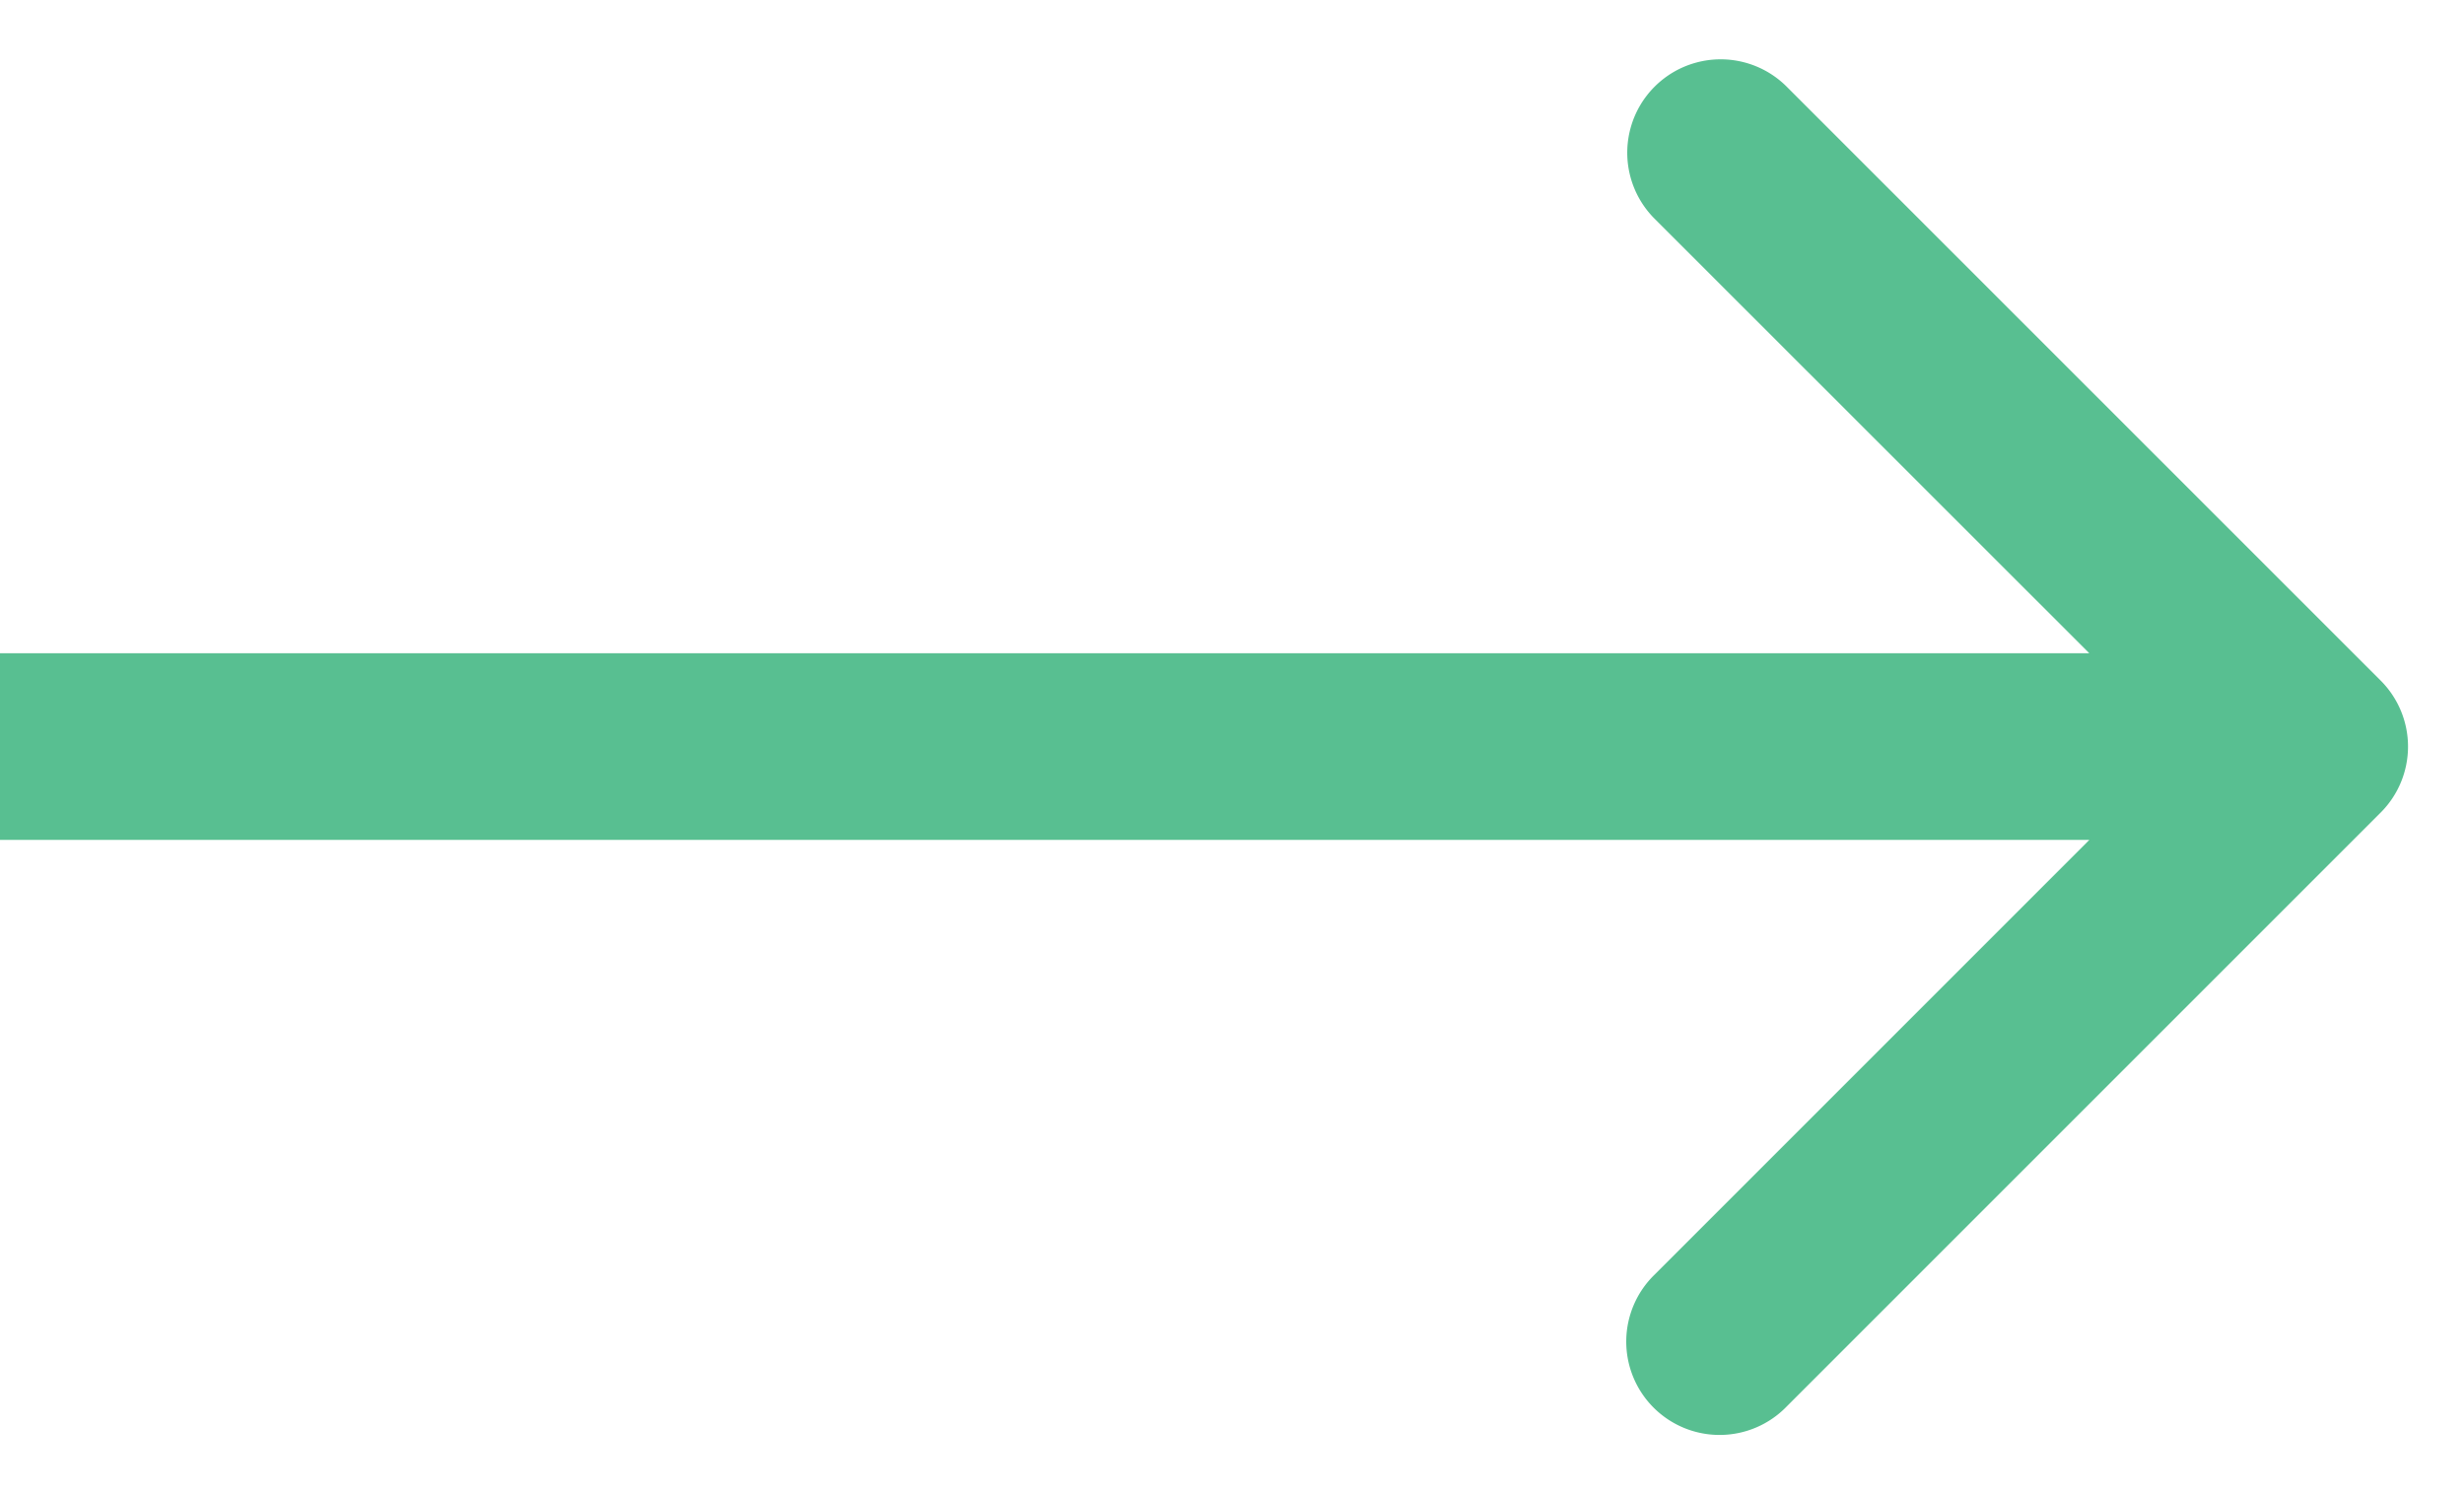 <svg width="33" height="20" viewBox="0 0 33 20" fill="none" xmlns="http://www.w3.org/2000/svg"><path d="M31.884 10.884a1.25 1.25 0 000-1.768l-7.955-7.955A1.25 1.25 0 1022.16 2.93L29.232 10l-7.07 7.071a1.25 1.25 0 101.767 1.768l7.955-7.955zM0 11.25h31v-2.5H0v2.5z" fill="#58BF91"/></svg>